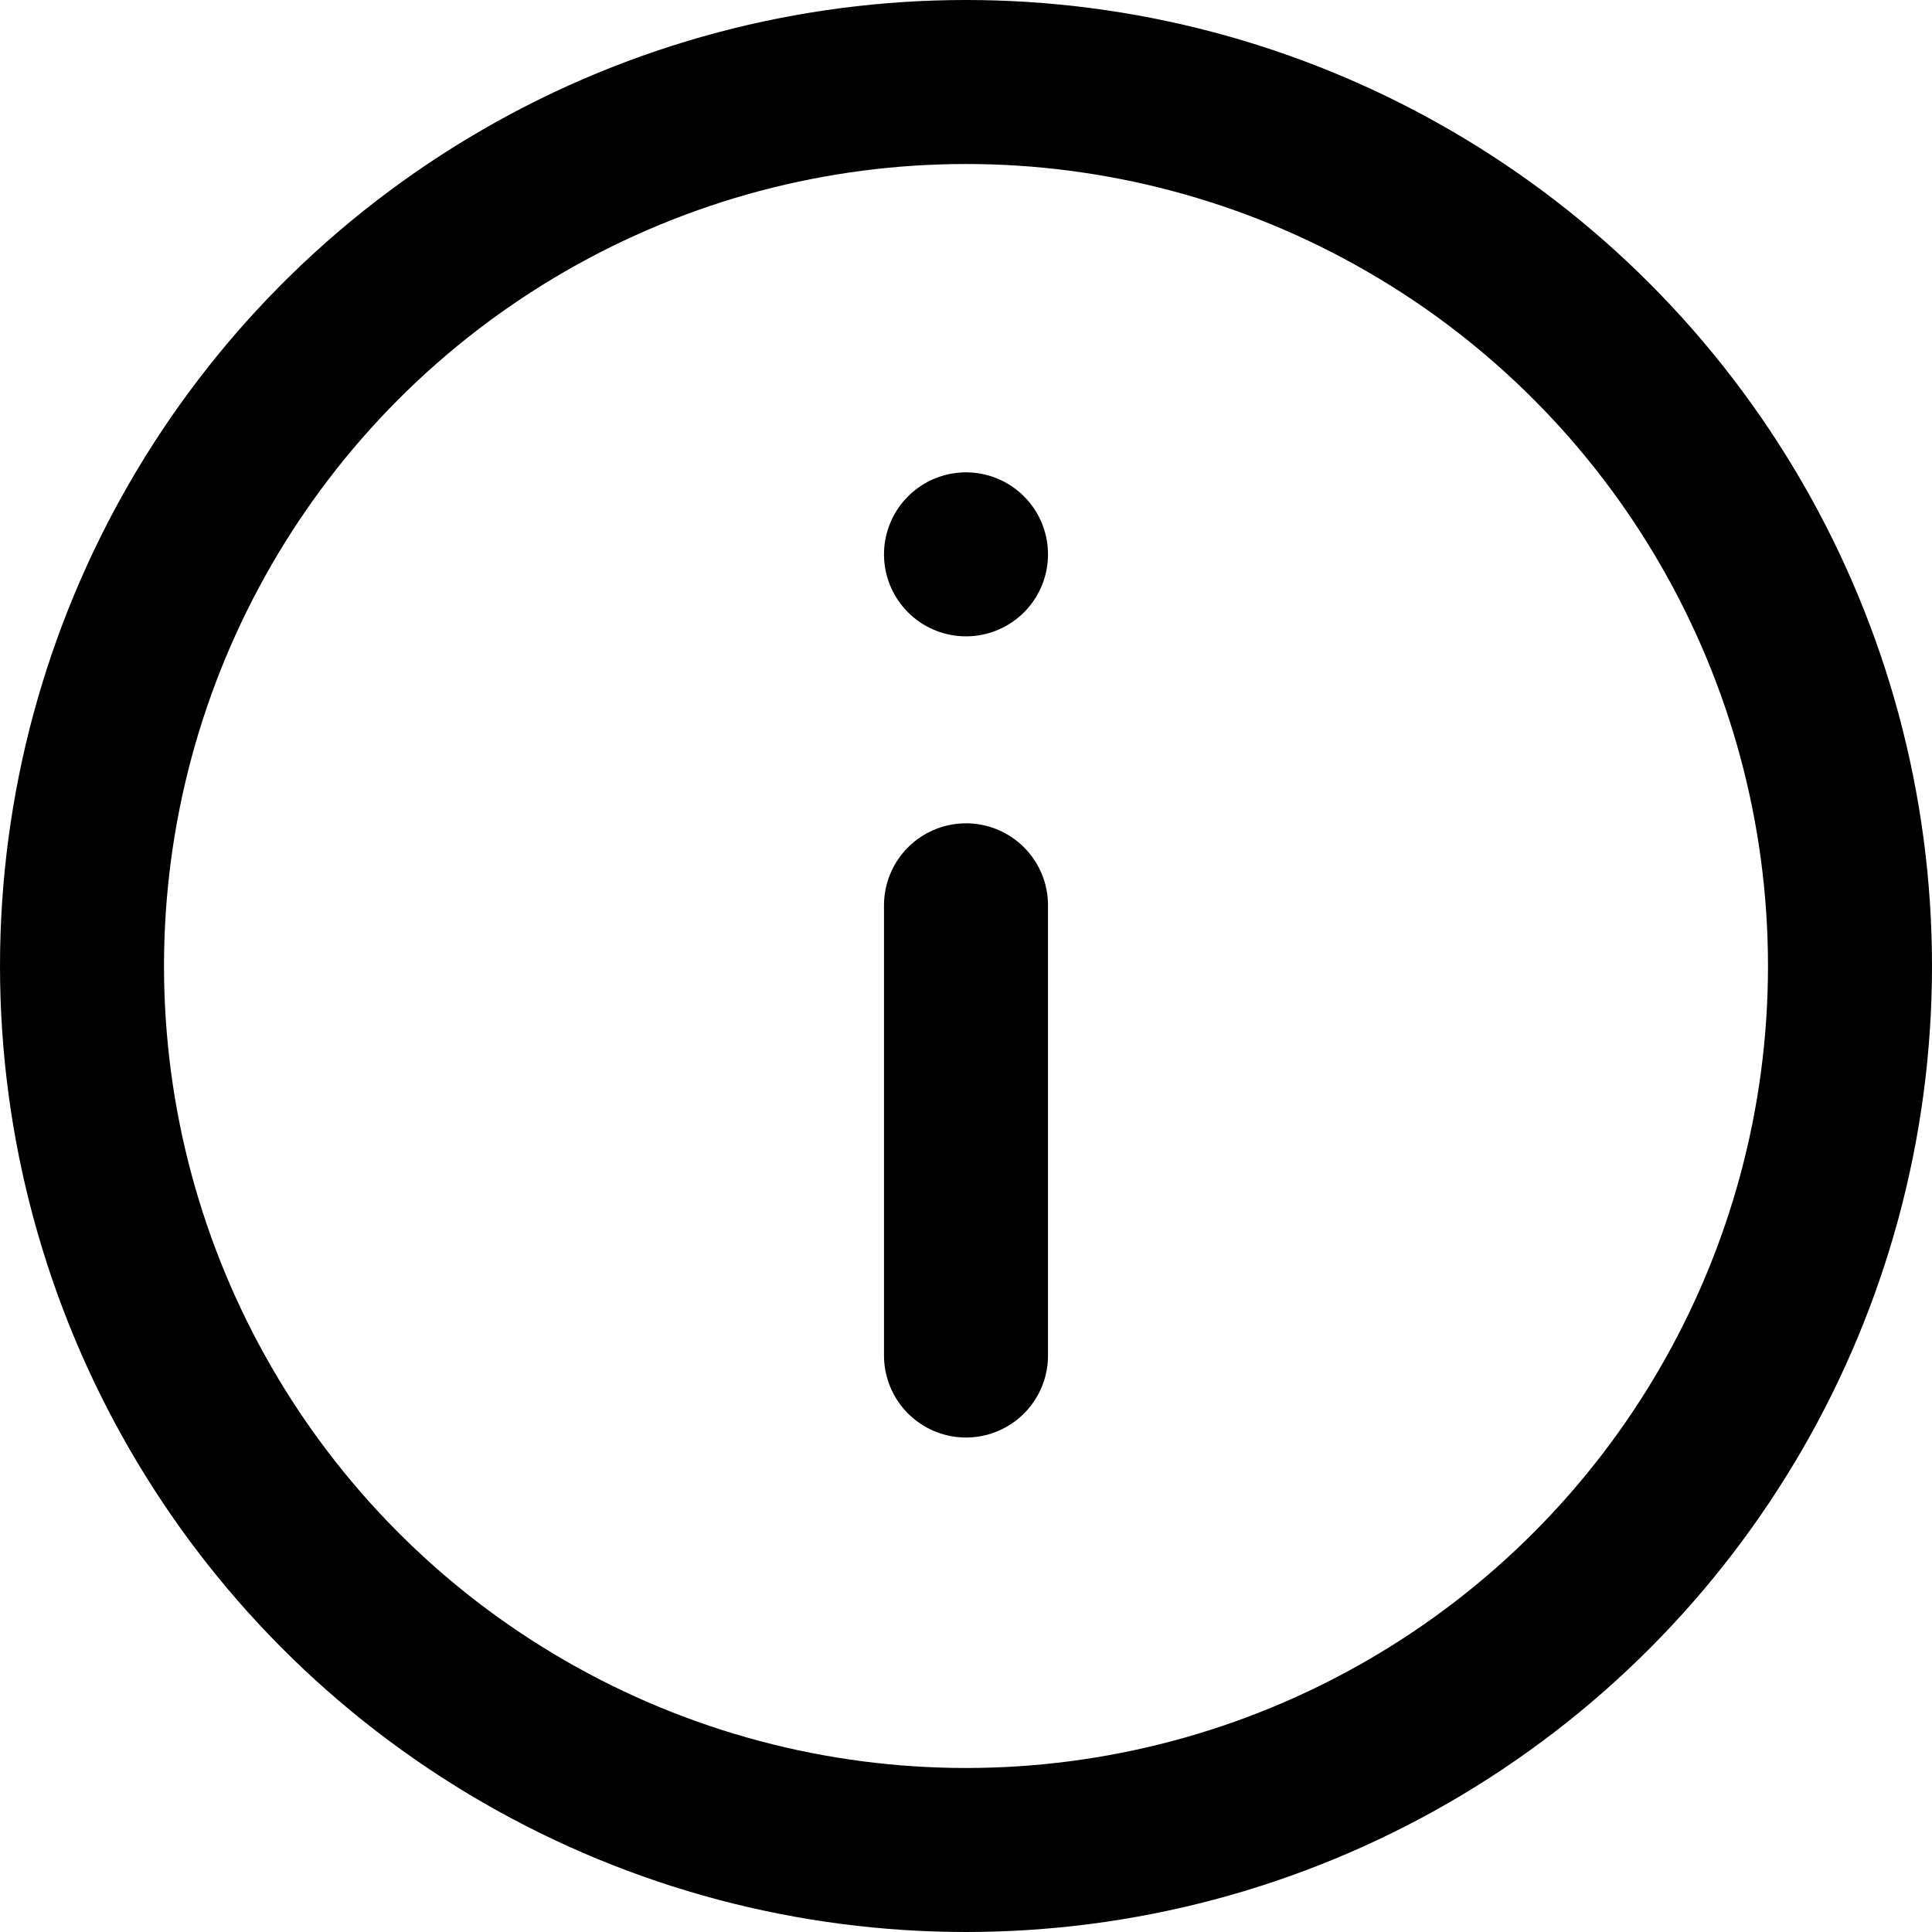 <svg width="36px" height="36px" xmlns="http://www.w3.org/2000/svg" viewBox="0 0 23.56 23.56"><defs><style>.cls-1{fill:none;stroke:#000;stroke-linecap:round;stroke-linejoin:round;stroke-width:2px;}</style></defs><title>info1</title><g id="Layer_2" data-name="Layer 2"><g id="icons"><circle class="cls-1" cx="11.78" cy="11.78" r="10.78"/><line class="cls-1" x1="11.78" y1="16.53" x2="11.78" y2="11.04"/><line class="cls-1" x1="11.78" y1="6.76" x2="11.78" y2="6.76"/></g></g></svg>